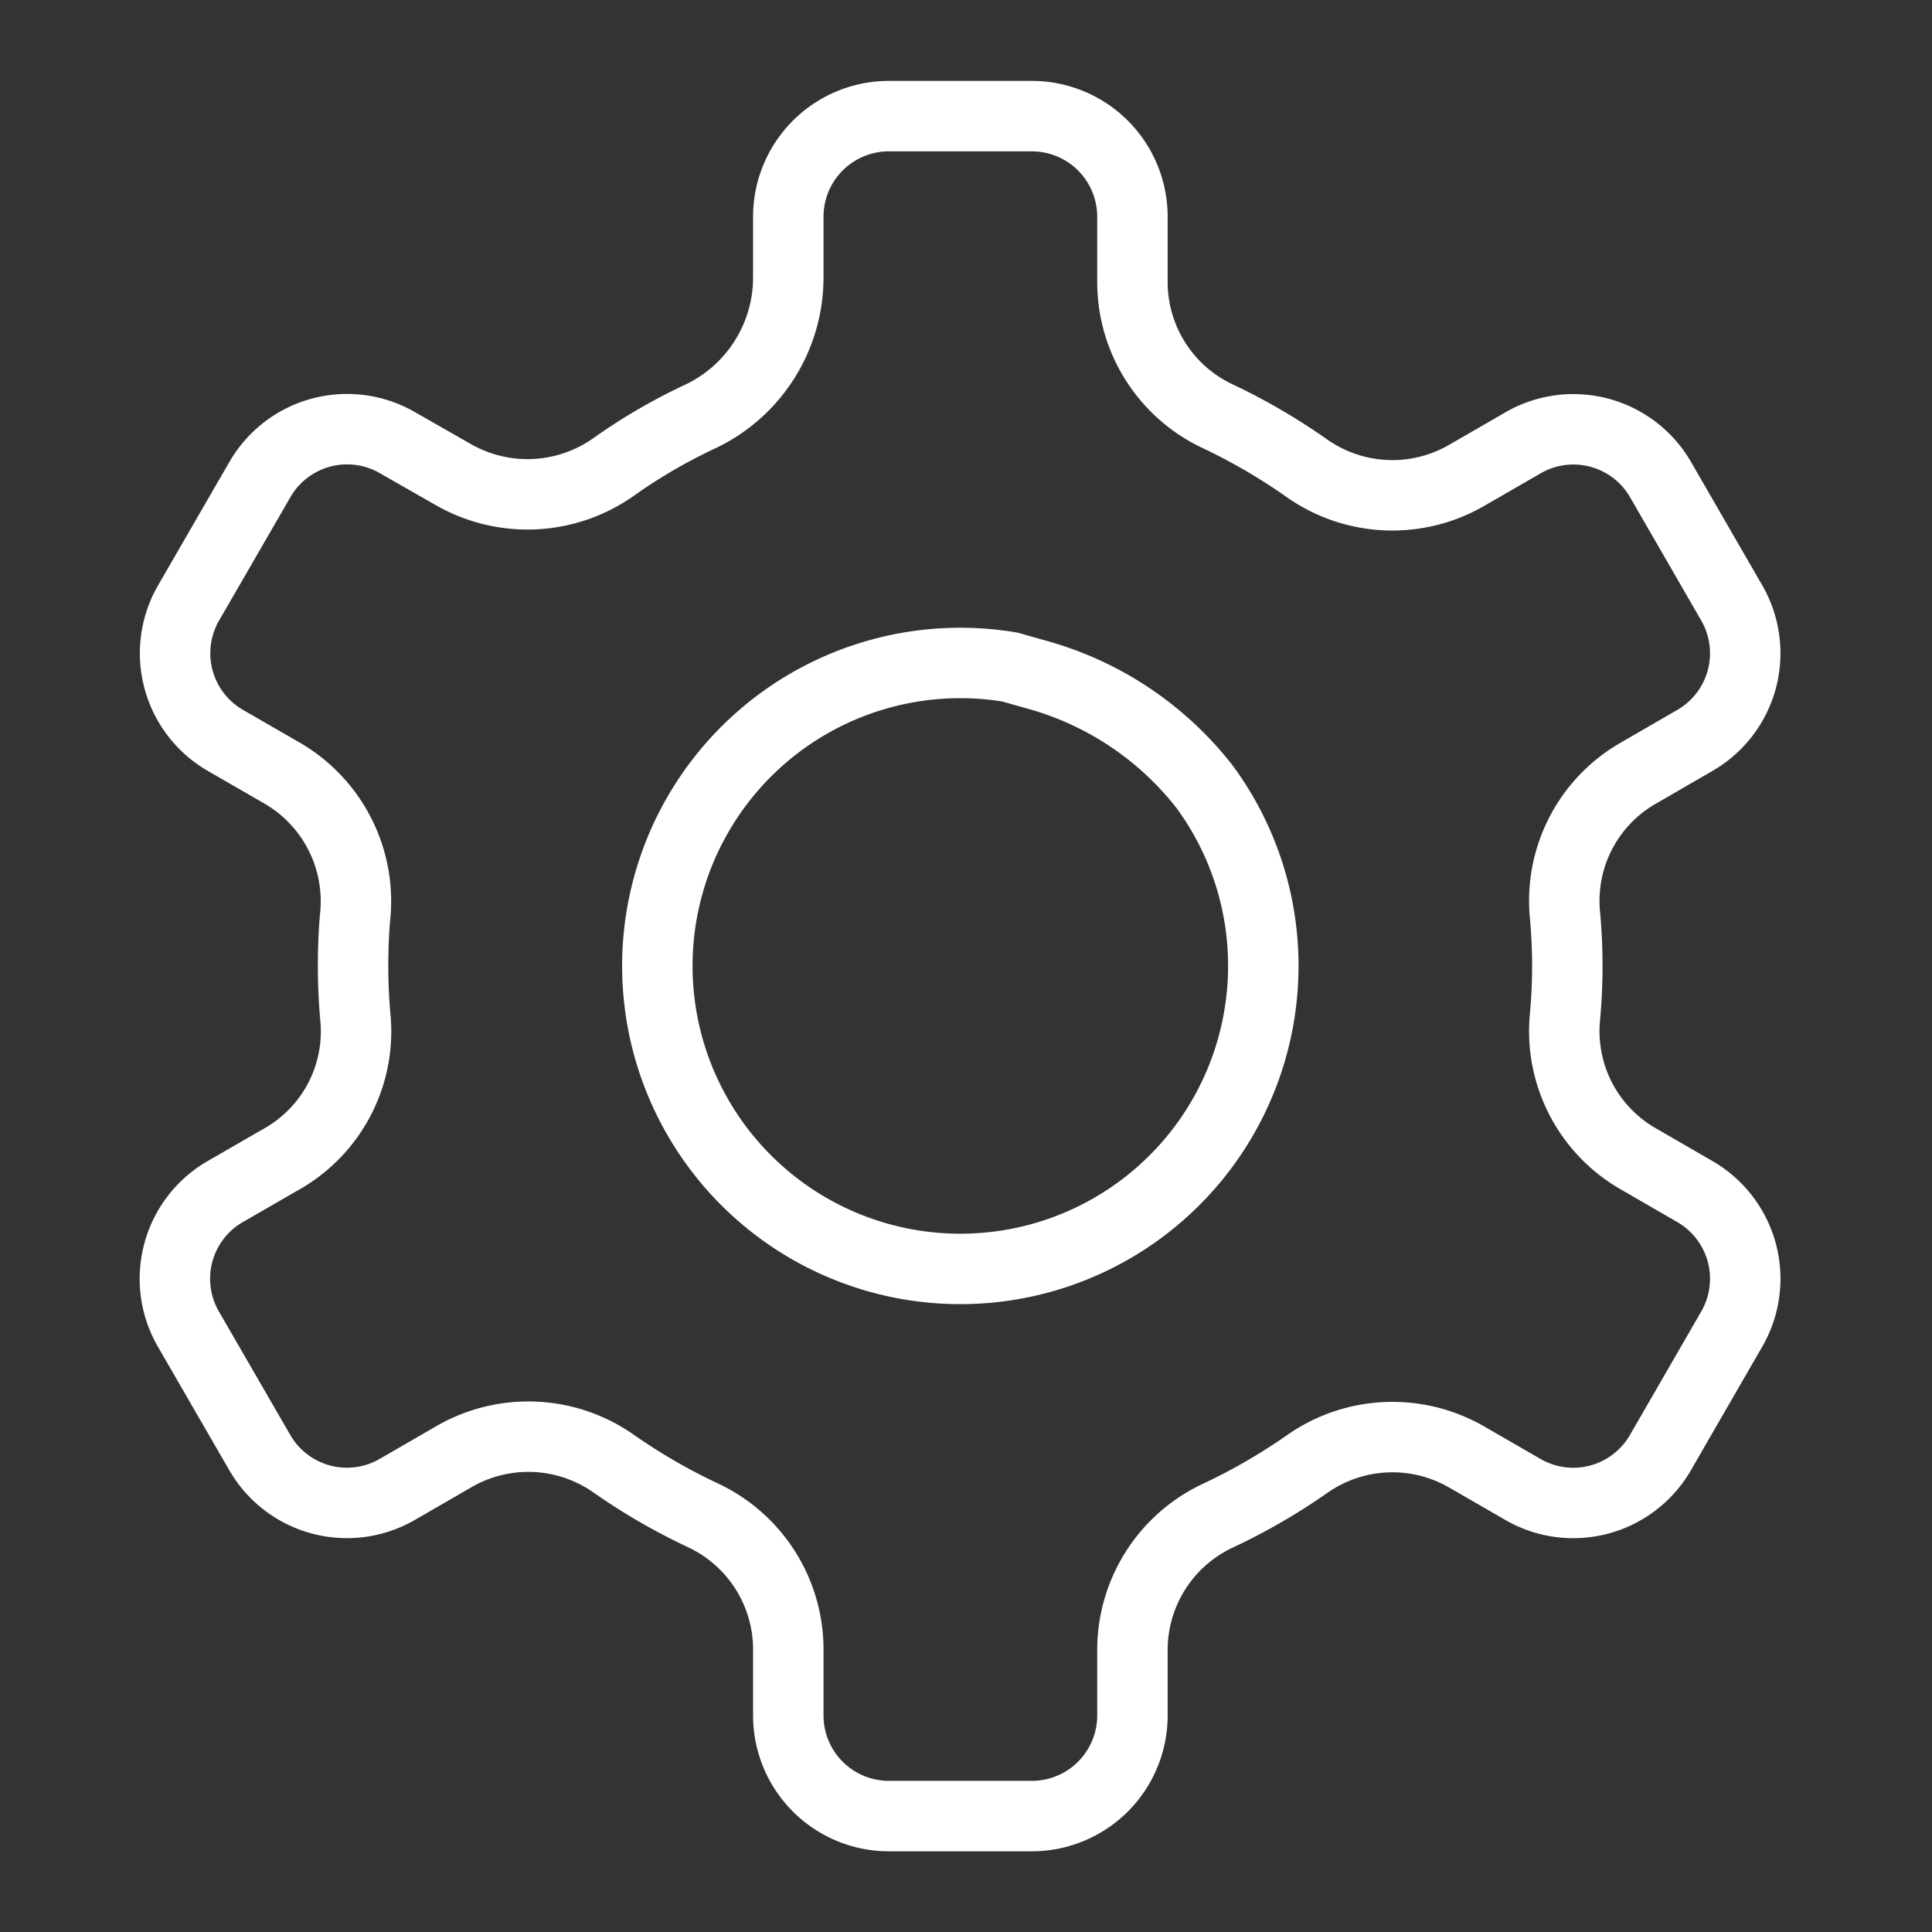 <svg id="Layer_4" data-name="Layer 4" xmlns="http://www.w3.org/2000/svg" viewBox="0 0 192 192" fill="#FFFFFF"><rect x="0" y="0" width="192" height="192" fill="#333333" stroke="none"/><path d="M25.85,47.62l-7.11,12.3A10,10,0,0,0,22.4,73.58L28,76.81a14.72,14.72,0,0,1,7.32,14c-.16,1.66-.23,3.34-.23,5.14s.08,3.58.24,5.31A14.57,14.57,0,0,1,28,115.18l-5.62,3.24a10,10,0,0,0-3.66,13.66l7.11,12.3A10,10,0,0,0,39.51,148l5.62-3.25a14.76,14.76,0,0,1,15.85.7,59.54,59.54,0,0,0,8.9,5.15A14.73,14.73,0,0,1,78.34,164v6.48a10,10,0,0,0,10,10h14.2a10,10,0,0,0,10-10V164A14.74,14.74,0,0,1,121,150.64a59.64,59.64,0,0,0,8.91-5.15,14.75,14.75,0,0,1,15.84-.7l5.63,3.25A10,10,0,0,0,165,144.38l7.1-12.3a10,10,0,0,0-3.66-13.66l-5.6-3.24a14.62,14.62,0,0,1-7.33-13.94c.16-1.73.25-3.47.25-5.24s-.09-3.51-.25-5.24a14.62,14.62,0,0,1,7.33-13.94l5.6-3.24a10,10,0,0,0,3.66-13.66L165,47.62A10,10,0,0,0,151.37,44l-5.63,3.25a14.75,14.75,0,0,1-15.84-.7A59.64,59.64,0,0,0,121,41.36,14.74,14.74,0,0,1,112.54,28V21.54a10,10,0,0,0-10-10H88.34a10,10,0,0,0-10,10V27.6a15.3,15.3,0,0,1-8.87,13.85,55,55,0,0,0-8.41,4.9,14.83,14.83,0,0,1-16,.82L39.51,44A10,10,0,0,0,25.85,47.62Z" style="fill:none;stroke:#FFFFFF;stroke-linecap:round;stroke-linejoin:round;stroke-width:7.00px" fill="#FFFFFF"></path><path d="M119.72,78.2a30,30,0,0,1,5.82,18.38,30.11,30.11,0,1,1-25.18-30.29l3,.85A31.9,31.9,0,0,1,119.72,78.2Z" style="fill:none;stroke:#FFFFFF;stroke-linecap:round;stroke-linejoin:round;stroke-width:7.00px" fill="#FFFFFF"></path></svg>